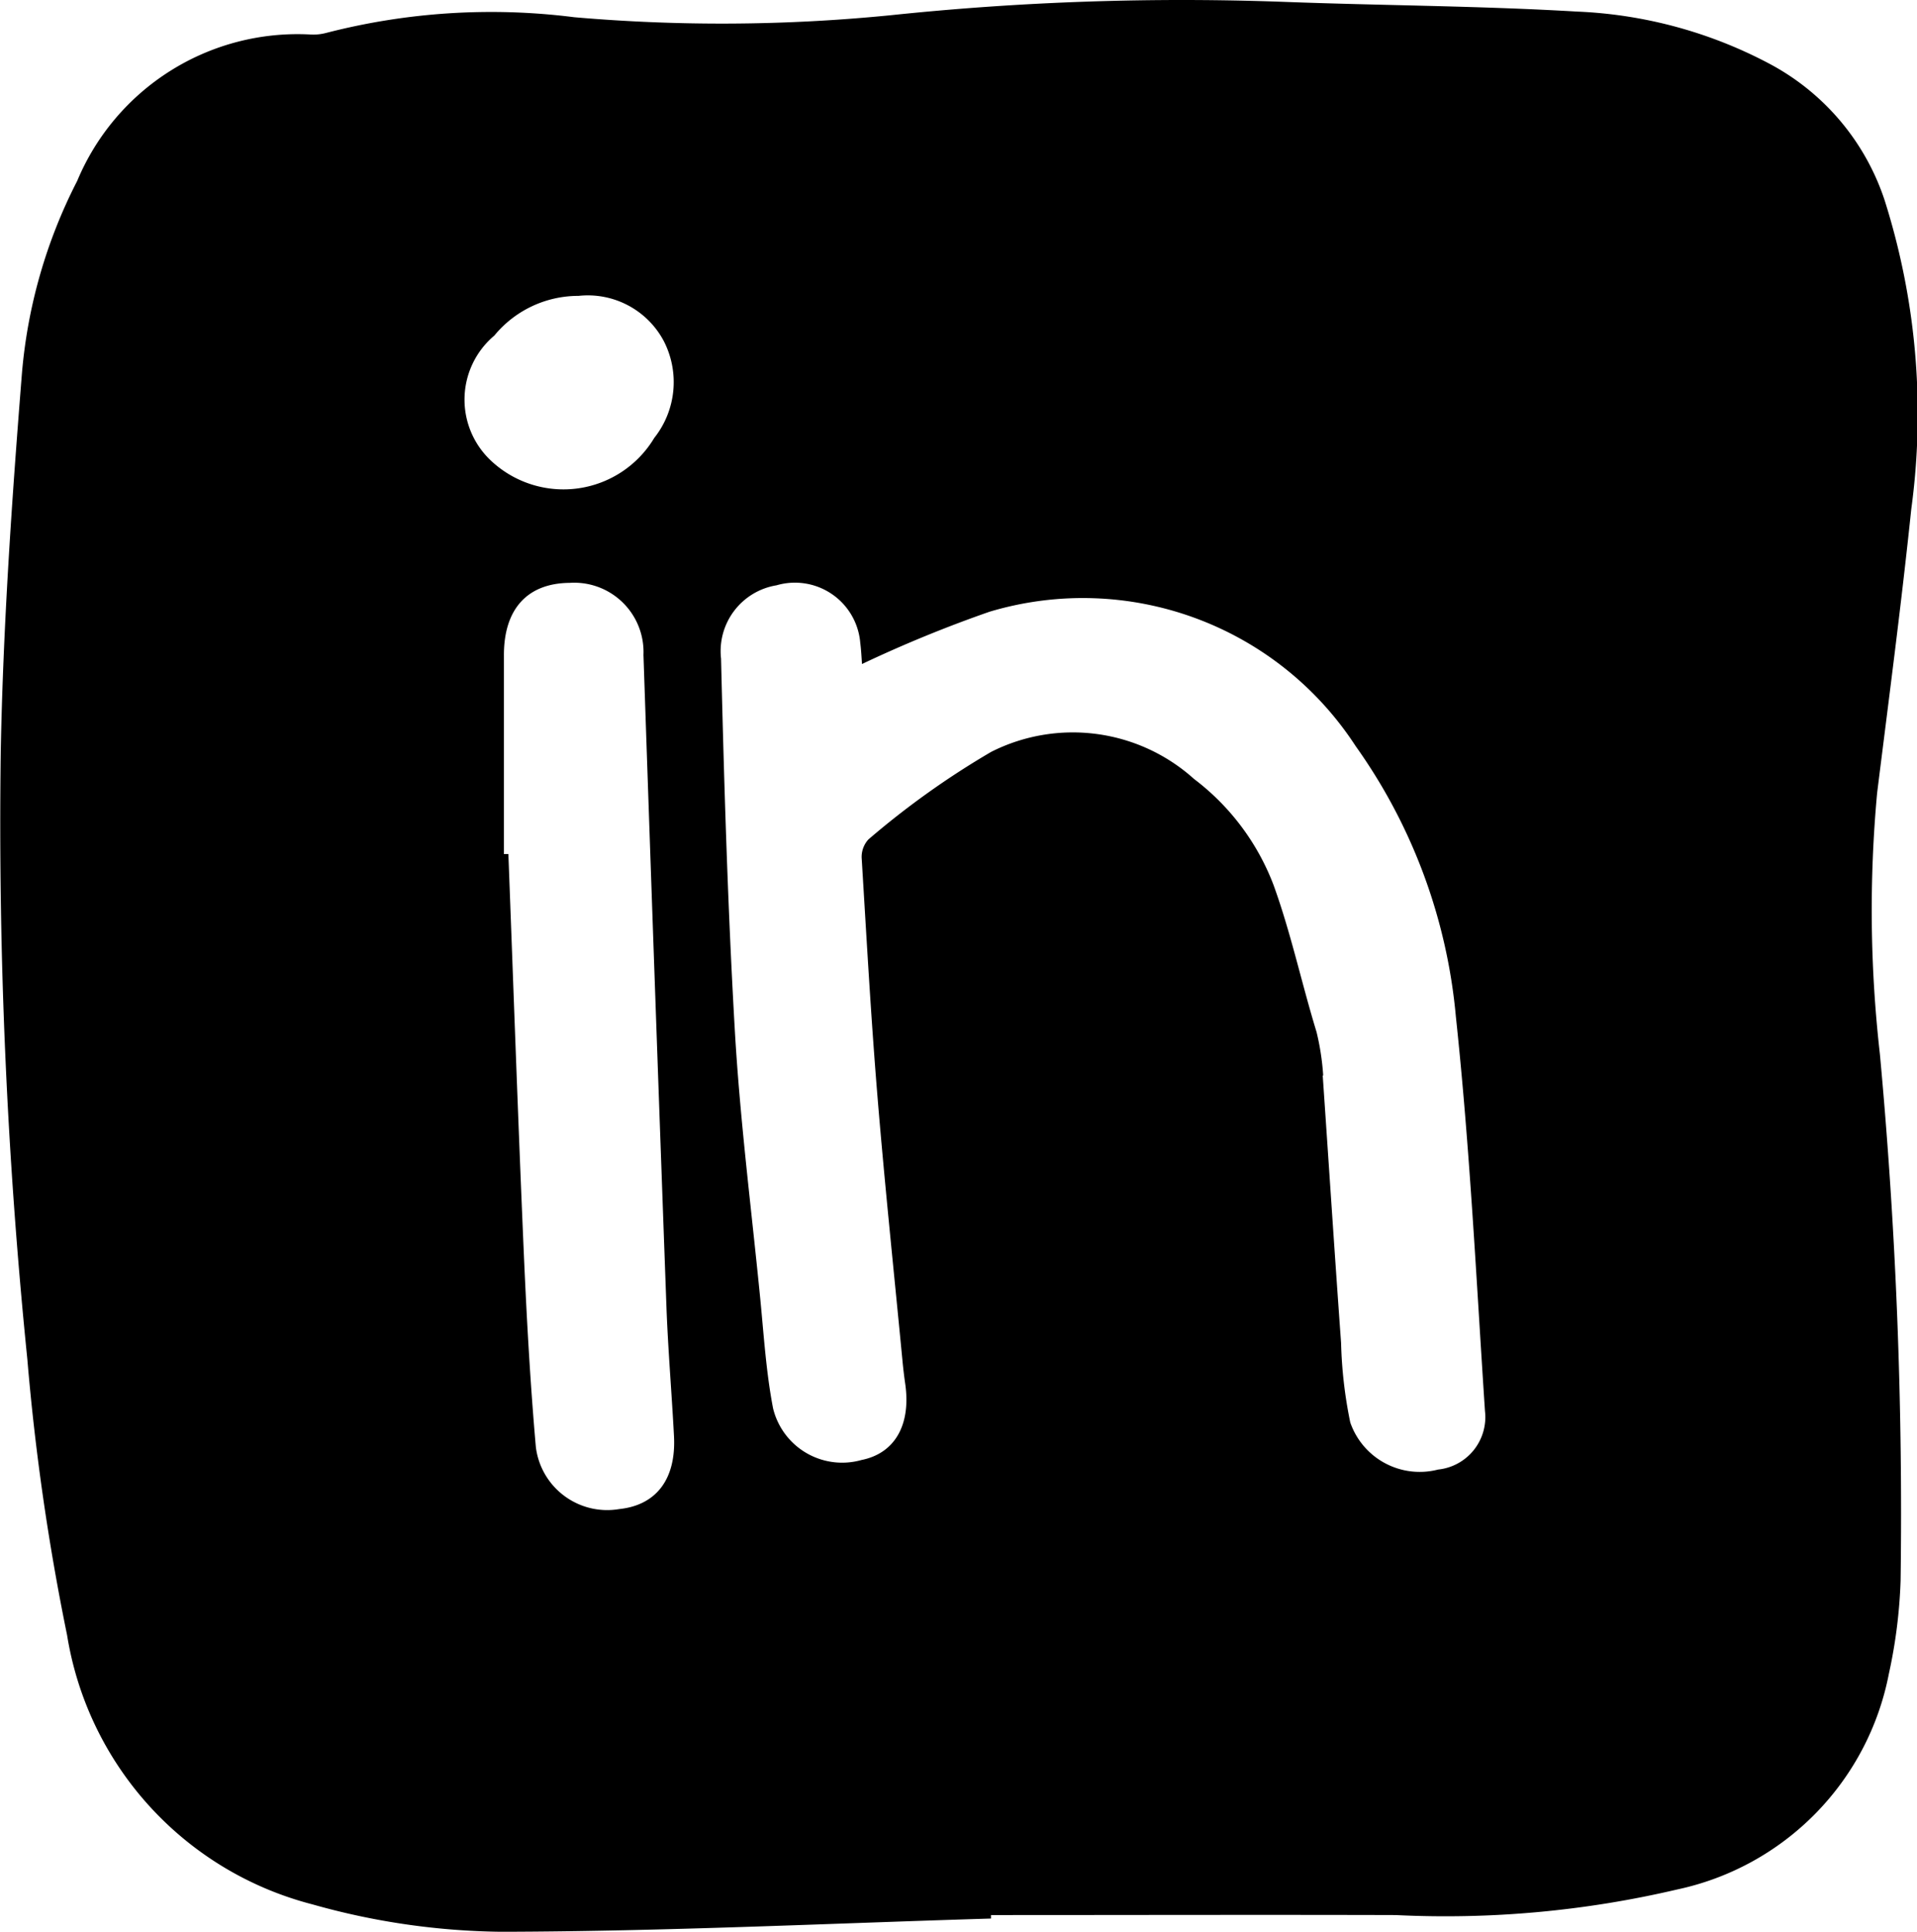 <svg xmlns="http://www.w3.org/2000/svg" width="49.07" height="49.456" viewBox="0 0 49.07 49.456">
  <path id="Контур_445" data-name="Контур 445" d="M25.372,49.118c-4.176.126-8.352.329-12.528.339A18.421,18.421,0,0,1,8,48.756a8.514,8.514,0,0,1-6.283-6.895A60.415,60.415,0,0,1,.7,34.8,136.054,136.054,0,0,1,.019,19.255C.08,16.017.305,12.779.562,9.55A13.2,13.2,0,0,1,1.976,4.632,6.112,6.112,0,0,1,7.941.883a1.266,1.266,0,0,0,.4-.038A16.884,16.884,0,0,1,14.7.441,43.7,43.7,0,0,0,22.808.389,71.5,71.5,0,0,1,32.925.05c2.478.092,4.959.1,7.433.246a11.515,11.515,0,0,1,4.929,1.333A6.13,6.13,0,0,1,48.24,5.123a18.083,18.083,0,0,1,.683,7.914c-.253,2.426-.572,4.846-.874,7.267a32.681,32.681,0,0,0,.071,6.681,127.508,127.508,0,0,1,.53,13.488,13.088,13.088,0,0,1-.3,2.378,7.006,7.006,0,0,1-5.414,5.522,25.99,25.99,0,0,1-7.211.656c-3.453-.01-6.906,0-10.358,0,0,.031,0,.061,0,.092m8.491-21.585c.157,2.282.305,4.564.47,6.845a11.42,11.42,0,0,0,.235,2.036,1.881,1.881,0,0,0,2.248,1.206,1.349,1.349,0,0,0,1.2-1.5c-.222-3.365-.386-6.738-.744-10.089A14.134,14.134,0,0,0,34.7,19.1a8.326,8.326,0,0,0-9.369-3.439A32.693,32.693,0,0,0,22.065,17c-.011-.141-.019-.344-.045-.545a1.678,1.678,0,0,0-2.144-1.47,1.707,1.707,0,0,0-1.419,1.876c.077,3.181.171,6.364.354,9.541.13,2.242.413,4.475.636,6.711.1.984.155,1.978.342,2.945a1.82,1.82,0,0,0,2.264,1.32c.854-.171,1.269-.9,1.118-1.951q-.041-.283-.068-.567c-.218-2.274-.458-4.547-.645-6.823-.165-2.012-.277-4.029-.4-6.045a.664.664,0,0,1,.17-.5,21.4,21.4,0,0,1,3.144-2.243,4.634,4.634,0,0,1,5.192.694A6.138,6.138,0,0,1,32.6,22.66c.444,1.225.717,2.511,1.1,3.761a6.44,6.44,0,0,1,.17,1.111m-20.97-5.666h.113c.128,3.368.245,6.736.39,10.1.073,1.694.165,3.389.313,5.077a1.84,1.84,0,0,0,2.136,1.592c.949-.1,1.458-.769,1.4-1.87s-.152-2.206-.193-3.31q-.305-8.343-.588-16.687a1.774,1.774,0,0,0-1.886-1.846c-1.088.008-1.688.672-1.686,1.853q0,2.544,0,5.088m1.9-14.288a2.785,2.785,0,0,0-2.146,1.017,2.142,2.142,0,0,0-.057,3.228,2.709,2.709,0,0,0,4.151-.608,2.3,2.3,0,0,0,.245-2.478,2.2,2.2,0,0,0-2.192-1.158" transform="translate(0 0)"/>
</svg>
